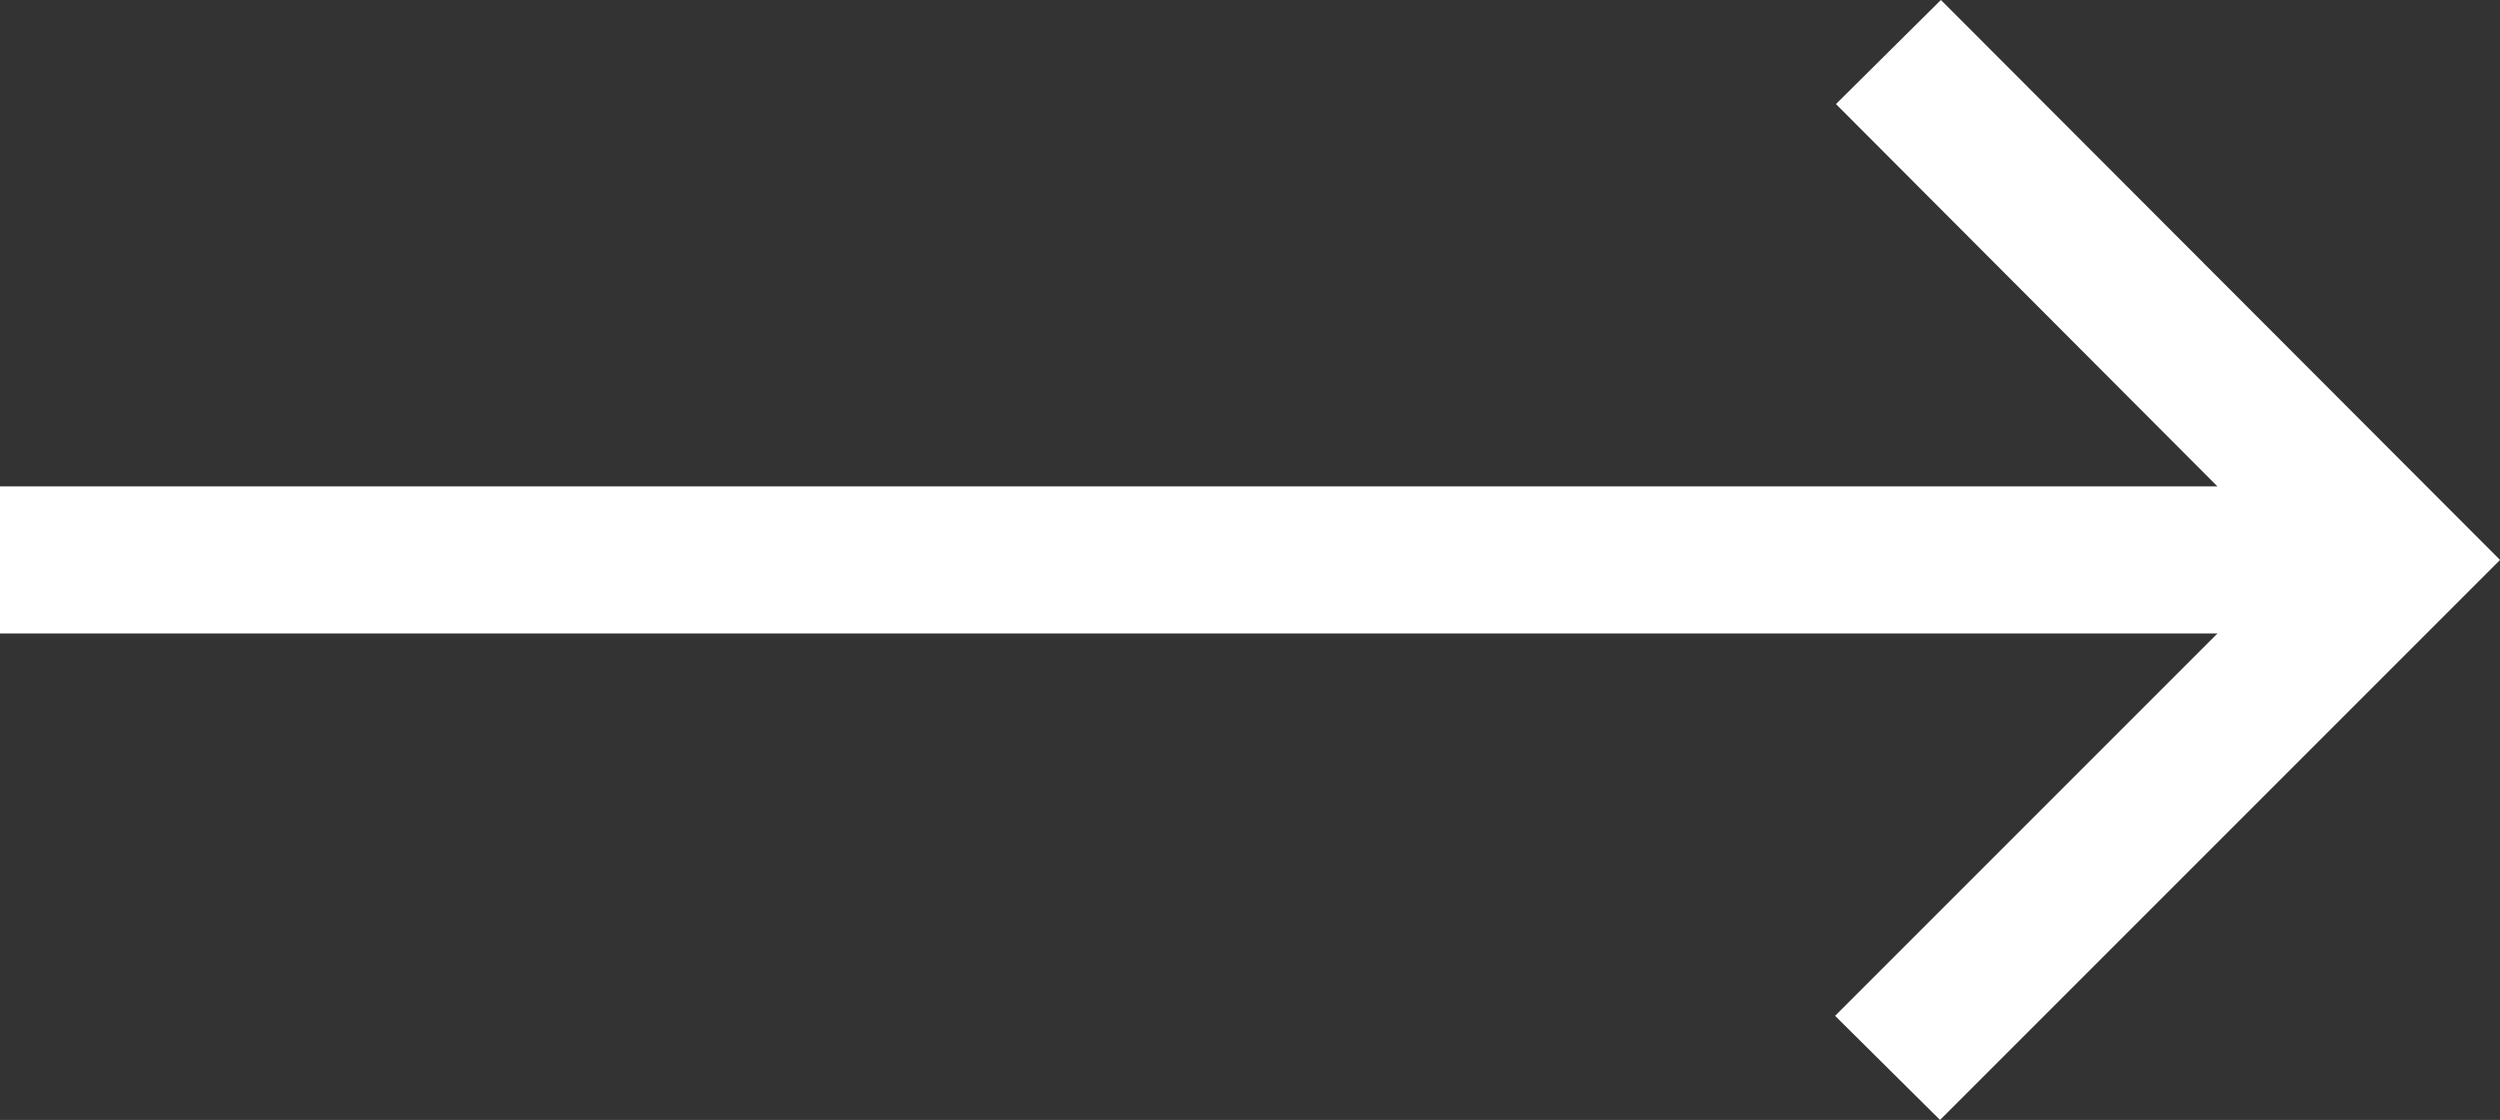 <svg xmlns="http://www.w3.org/2000/svg" width="100.417" height="44.984" viewBox="0 0 100.417 44.984">
  <rect x="0" y="0" width="100.417" height="44.984" fill="#333333" stroke="none"/>
  <path id="trending_flat_24dp_FFFFFF_FILL0_wght200_GRAD0_opsz24_1_" data-name="trending_flat_24dp_FFFFFF_FILL0_wght200_GRAD0_opsz24 (1)" d="M237.925-587.326l-4.215-4.181,15.358-15.358H160v-5.907h89.069l-15.324-15.358,4.215-4.181,22.458,22.492Z" transform="translate(-160 632.31)" fill="#fff"/>
</svg>
